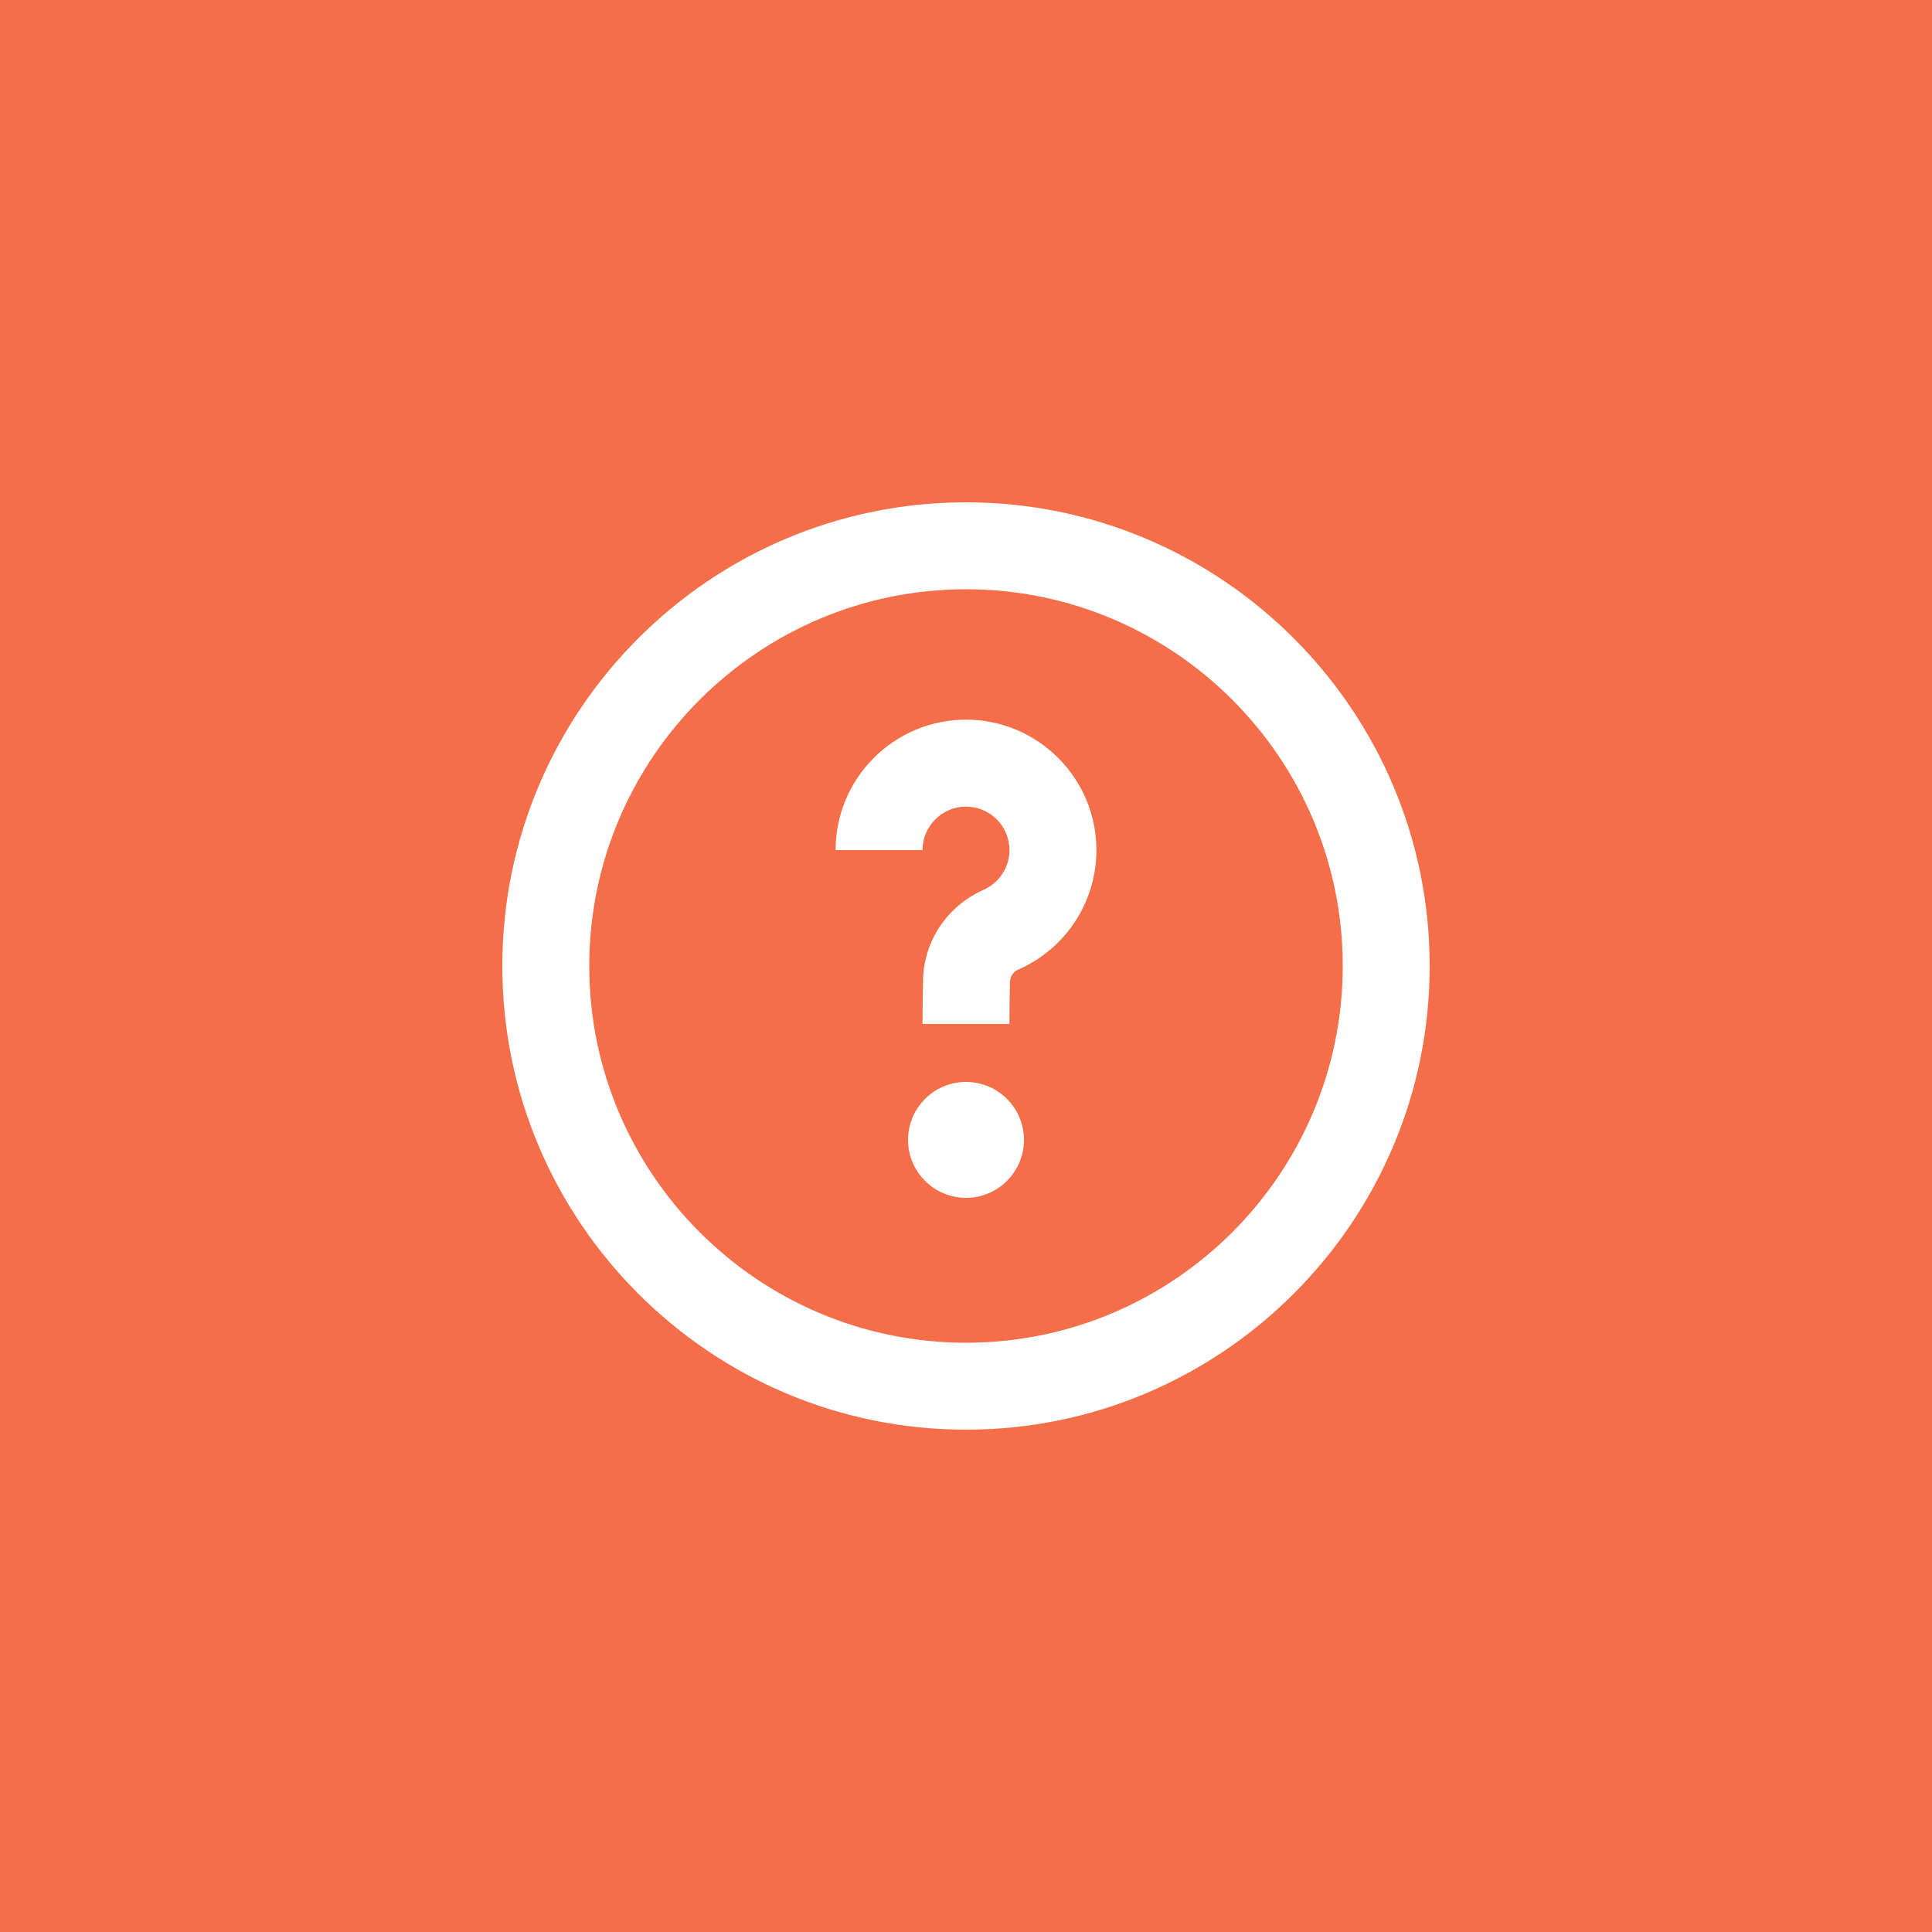 <svg width="50" height="50" viewBox="0 0 50 50" fill="none" xmlns="http://www.w3.org/2000/svg">
<rect width="50" height="50" fill="#F46F49"/>
<path d="M25 37C18.383 37 13 31.617 13 25C13 18.383 18.383 13 25 13C31.617 13 37 18.383 37 25C37 31.617 31.617 37 25 37ZM25 15.25C19.624 15.25 15.25 19.624 15.25 25C15.25 30.376 19.624 34.75 25 34.75C30.376 34.75 34.75 30.376 34.75 25C34.75 19.624 30.376 15.25 25 15.25ZM25 31C24.173 31 23.5 30.327 23.5 29.5C23.5 28.673 24.173 28 25 28C25.827 28 26.5 28.673 26.5 29.5C26.5 30.327 25.827 31 25 31ZM26.138 25.423C26.138 25.281 26.222 25.151 26.337 25.1C27.575 24.565 28.375 23.348 28.375 22C28.375 20.139 26.861 18.625 25 18.625C23.139 18.625 21.625 20.139 21.625 22H23.875C23.875 21.38 24.38 20.875 25 20.875C25.62 20.875 26.125 21.38 26.125 22C26.125 22.45 25.858 22.855 25.43 23.041C24.493 23.461 23.889 24.396 23.889 25.396C23.875 25.956 23.875 26.5 23.875 26.5H26.125C26.125 26.495 26.125 25.98 26.138 25.423Z" fill="white"/>
</svg>
